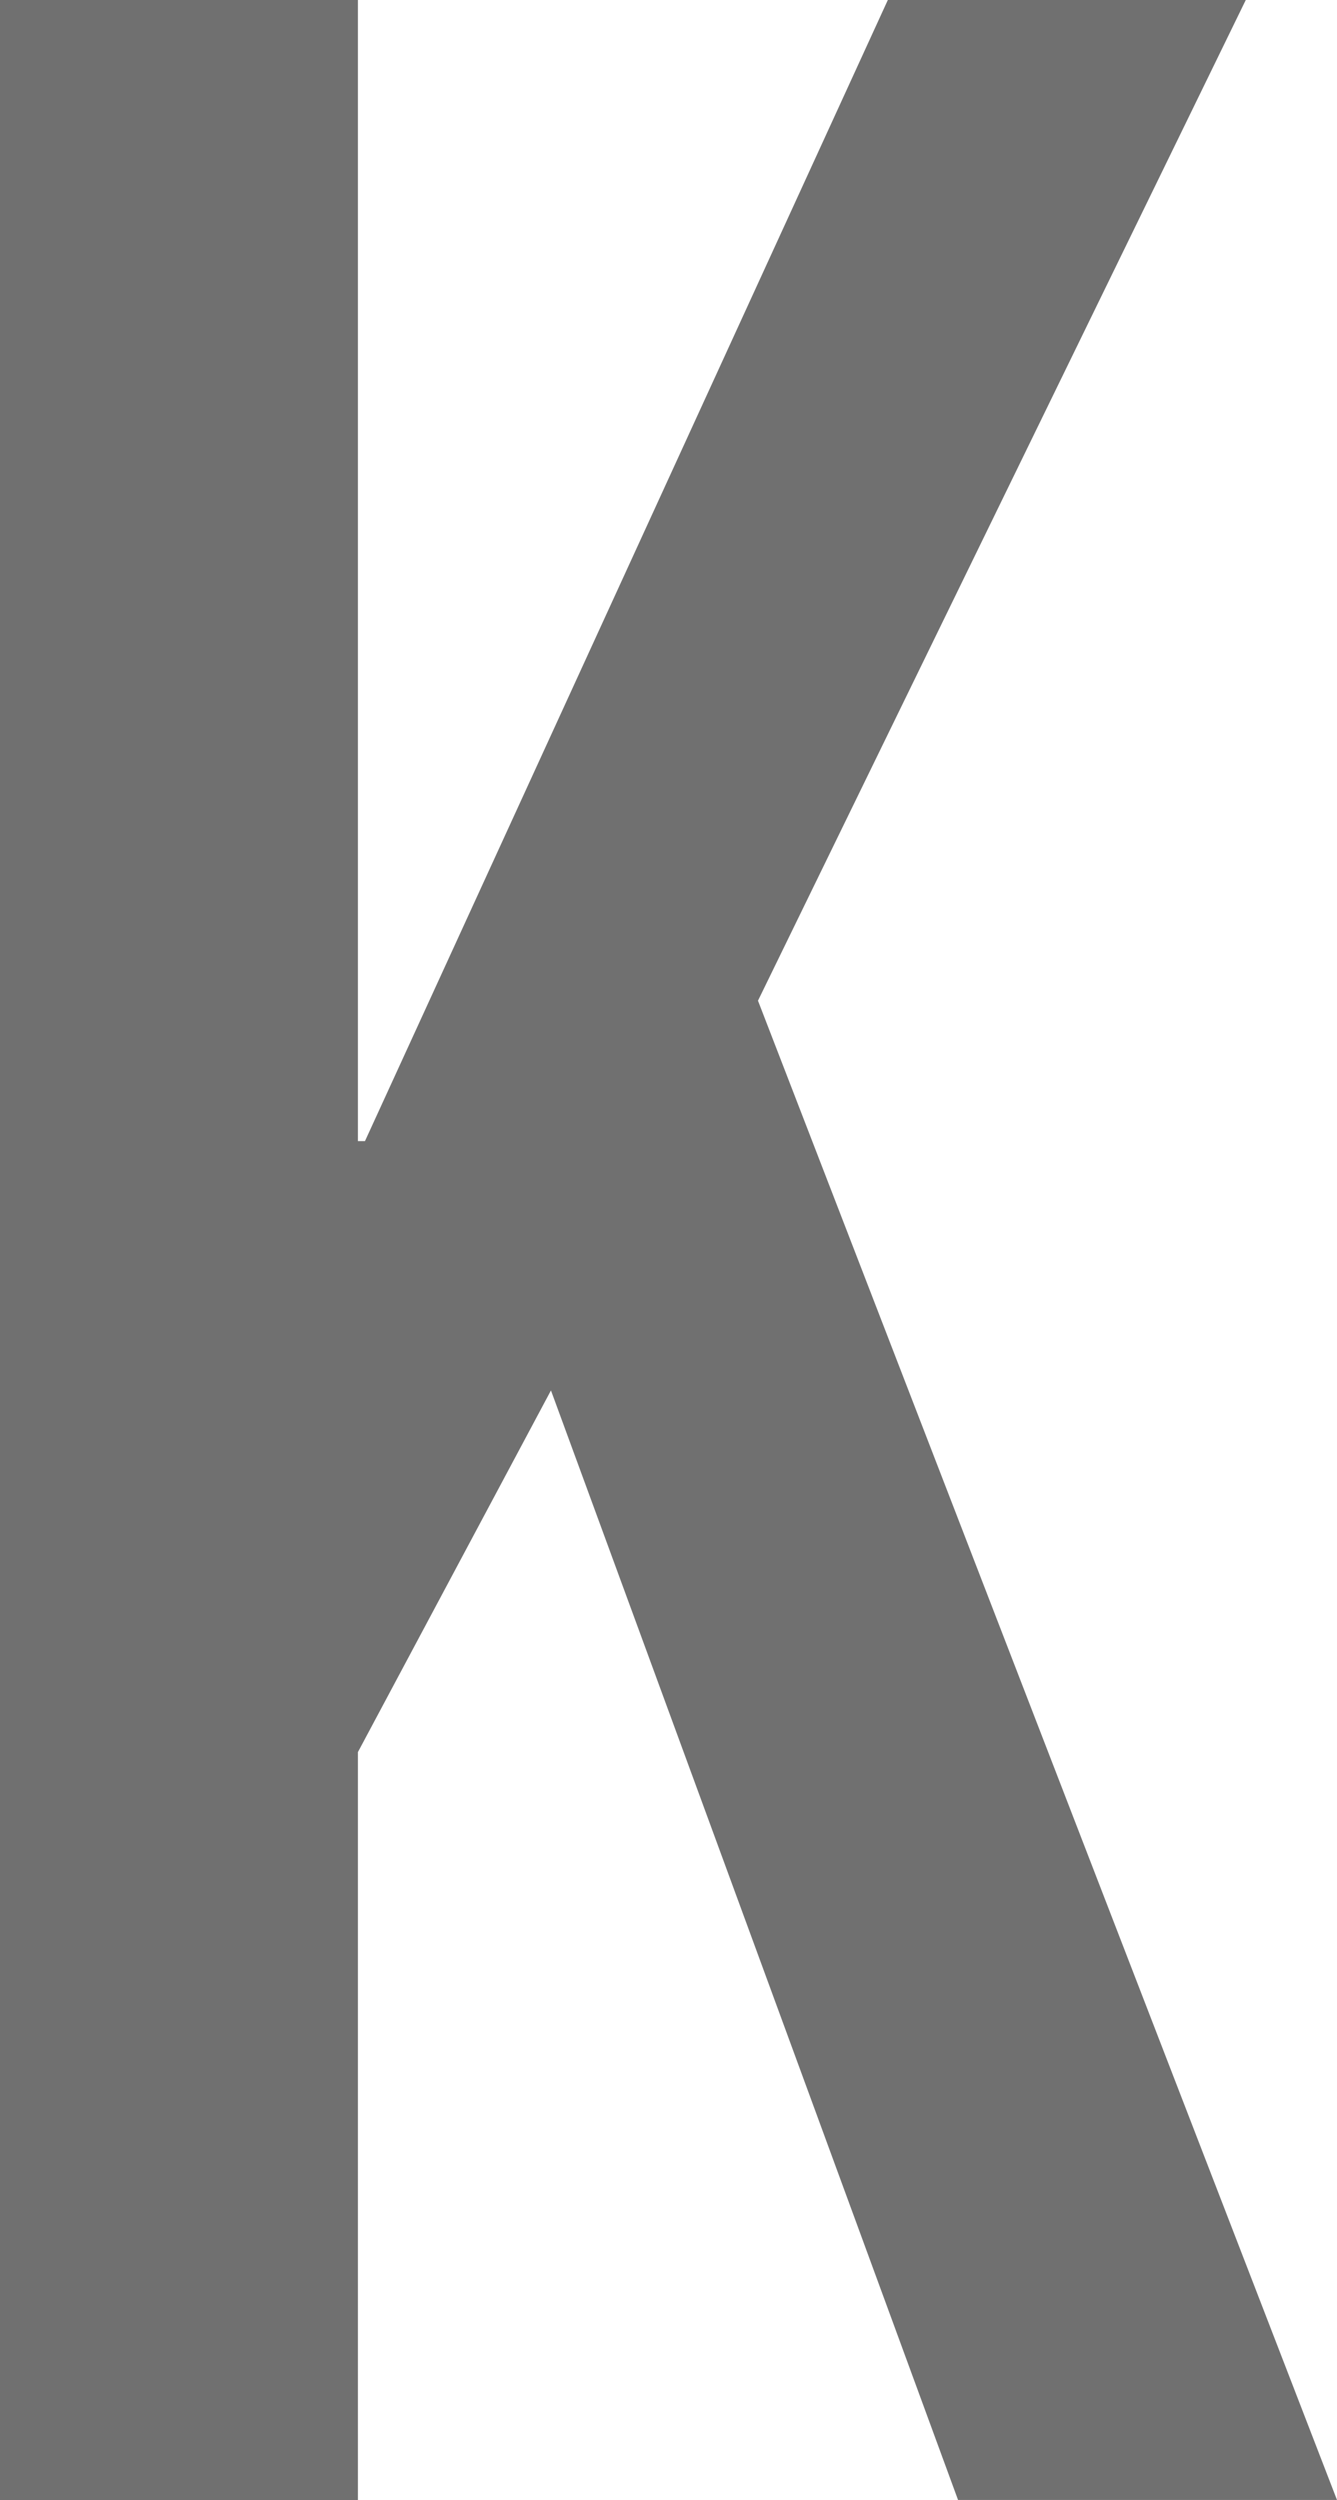 <svg xmlns="http://www.w3.org/2000/svg" width="52.368" height="97.865" viewBox="0 0 52.368 97.865">
  <path id="패스_20783" data-name="패스 20783" d="M220.087,98.547V.682h14.019V45.353h.276L254.862.682h14.02L249.776,39.855l22.679,58.691H257.612L241.667,55.112,234.106,69.27V98.547Z" transform="translate(-220.087 -0.682)" fill="#707070"/>
</svg>

